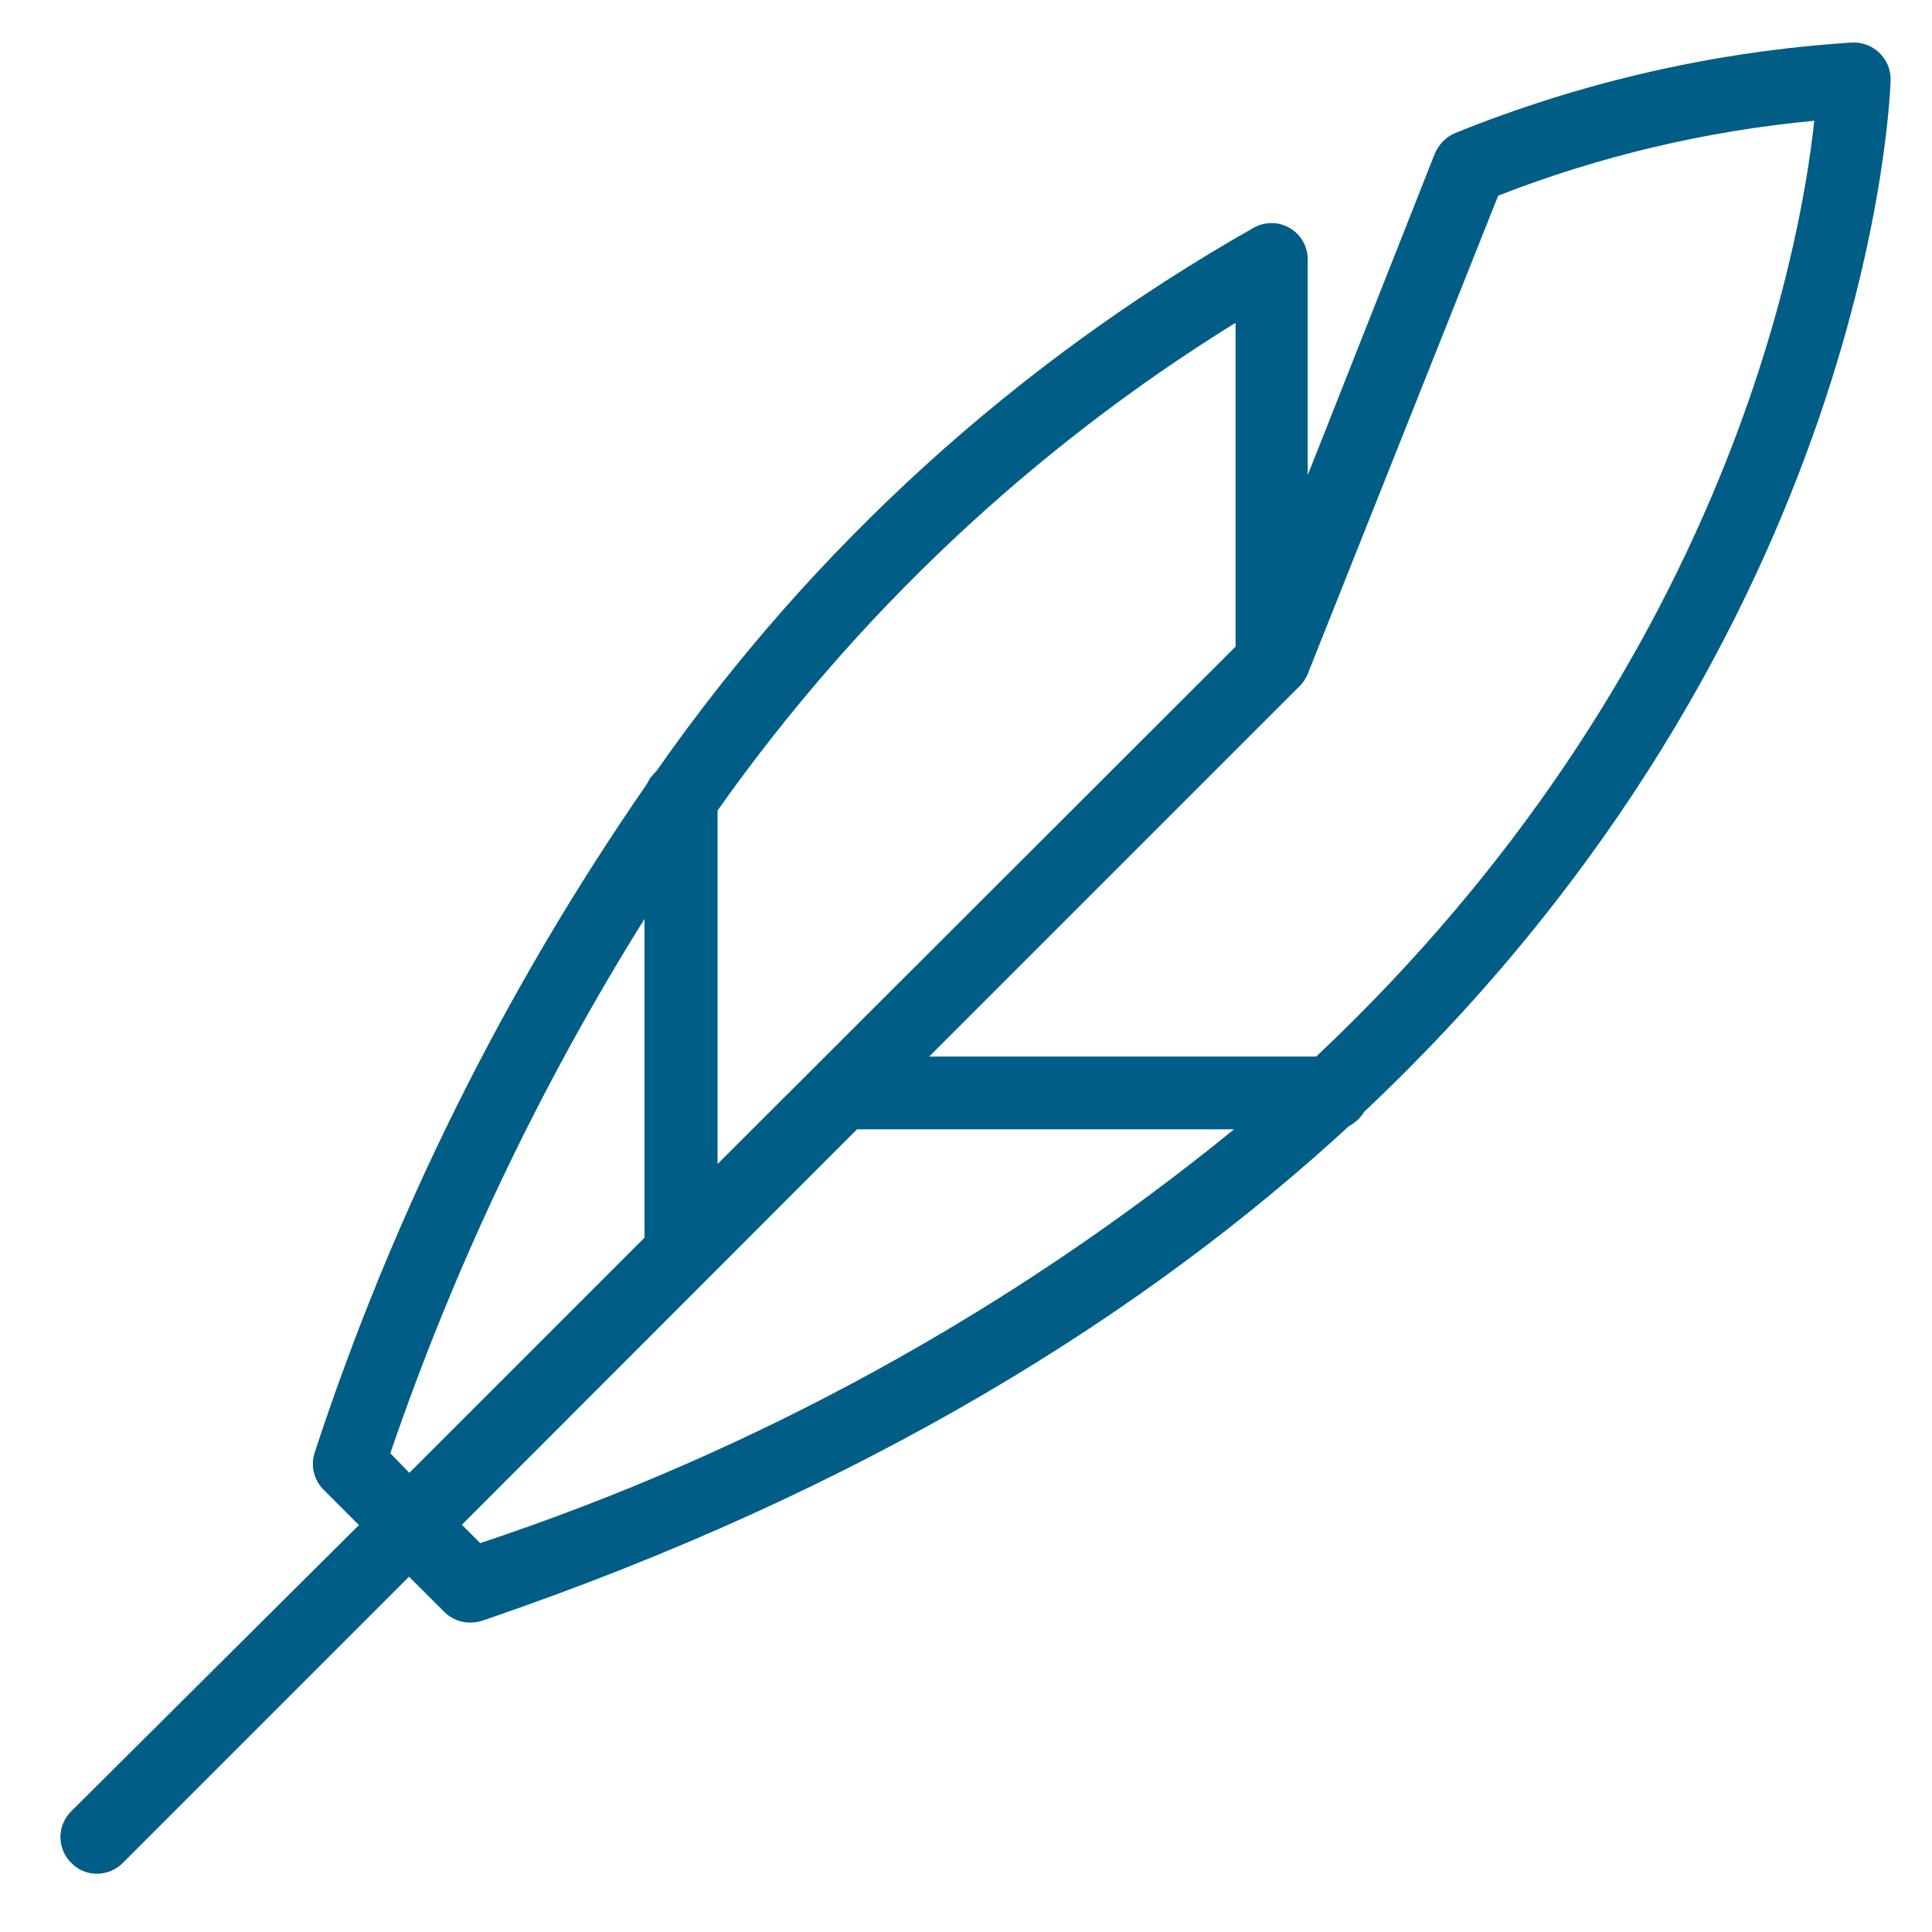 <svg id="Layer_1" data-name="Layer 1" xmlns="http://www.w3.org/2000/svg" xmlns:xlink="http://www.w3.org/1999/xlink" viewBox="0 0 64 64"><defs><style>.cls-1,.cls-2{fill:none;}.cls-1{clip-rule:evenodd;}.cls-3{clip-path:url(#clip-path);}.cls-4{clip-path:url(#clip-path-2);}.cls-5{clip-path:url(#clip-path-3);}.cls-6{fill:#005d86;}.cls-7{clip-path:url(#clip-path-4);}</style><clipPath id="clip-path"><path class="cls-1" d="M-24.59,5.81a8.5,8.5,0,0,0-11,0l-.09.08L-61.22,31.78l-6.28,6.37a1.32,1.32,0,0,0,0,1.84l1.55,1.6L-82.12,58a1.33,1.33,0,0,0-.28,1.43,1.28,1.28,0,0,0,1.19.8h20.59a1.3,1.3,0,0,0,.91-.38l8-8.14a1.34,1.34,0,0,0,.38-.93,1.34,1.34,0,0,0-.38-.92l-1.56-1.58,4.14-4.19,25.53-25.89.08-.09A8.81,8.81,0,0,0-24.59,5.81ZM-54.41,50.76l-6.74,6.84h-17l14-14.14,3.25,3.36-4.55,4.7a1.32,1.32,0,0,0,0,1.85,1.26,1.26,0,0,0,.9.37,1.3,1.3,0,0,0,.92-.39l4.51-4.66,1.78,1.84a1.26,1.26,0,0,0,.91.39h0a1.3,1.3,0,0,0,.91-.38l.43-.44ZM-56,47.34l-.42.42L-58.07,46c0-.05-.06-.11-.1-.15a1,1,0,0,0-.13-.09l-4.81-5c0-.05-.06-.11-.1-.15s-.1-.06-.14-.1l-1.43-1.48,4.47-4.53,8.48,8.59Zm30.54-31L-50,41.3l-8.48-8.6L-33.91,7.78a6,6,0,0,1,7.67,0A6.17,6.17,0,0,1-25.43,16.37Z"/></clipPath><clipPath id="clip-path-2"><path class="cls-1" d="M62.63,2.64a1.22,1.22,0,0,0-1.29-1.23,42.17,42.17,0,0,0-13.14,3,1.27,1.27,0,0,0-.67.68L43.32,15.74V8.61a1.2,1.2,0,0,0-1.8-1.06,60.6,60.6,0,0,0-19.78,18,1.27,1.27,0,0,0-.31.42,86.07,86.07,0,0,0-11,22.13,1.21,1.21,0,0,0,.29,1.25l1.17,1.17L2.36,60a1.2,1.2,0,0,0,0,1.71,1.17,1.17,0,0,0,.85.36,1.21,1.21,0,0,0,.86-.36l9.48-9.48,1.17,1.17a1.21,1.21,0,0,0,.86.35,1.32,1.32,0,0,0,.39-.06c12.73-4.34,22-10.2,28.72-16.39a1.25,1.25,0,0,0,.5-.47C62.13,20.87,62.62,2.89,62.63,2.64Zm-13,3.84A38.82,38.82,0,0,1,60.1,4c-.46,4.31-3,18.29-16.5,31H30.78l12.3-12.3,0,0a1.25,1.25,0,0,0,.23-.35s0,0,0,0h0Zm-8.7,4.23V21.42L23.77,38.56V26.85A59.14,59.14,0,0,1,40.9,10.71Zm-28,37.43a85.92,85.92,0,0,1,8.42-17.7V41l-7.79,7.79Zm3,3-.63-.63,13.09-13.1H40.88A78.88,78.88,0,0,1,15.9,51.12Z"/></clipPath><clipPath id="clip-path-3"><rect class="cls-2" x="-871.66" y="-1764.56" width="2238.56" height="5479.81"/></clipPath><clipPath id="clip-path-4"><path class="cls-1" d="M145.9,30.76H131.17a15,15,0,0,0-3.55-8.56L138,11.8A1.24,1.24,0,1,0,136.27,10l-10.4,10.41a15.1,15.1,0,0,0-8.56-3.55V2.17a1.24,1.24,0,1,0-2.48,0V16.9a15.1,15.1,0,0,0-8.56,3.55L95.87,10a1.24,1.24,0,0,0-1.76,1.76l10.41,10.4A15.1,15.1,0,0,0,101,30.76H86.24a1.24,1.24,0,1,0,0,2.48H101a15.1,15.1,0,0,0,3.55,8.56L94.11,52.2A1.24,1.24,0,0,0,95,54.32a1.24,1.24,0,0,0,.88-.36l10.41-10.41a15,15,0,0,0,8.55,3.55V61.83a1.24,1.24,0,0,0,2.48,0V47.1a15.1,15.1,0,0,0,8.56-3.55L136.27,54A1.26,1.26,0,0,0,138,54a1.26,1.26,0,0,0,0-1.76L127.62,41.8a15,15,0,0,0,3.55-8.56H145.9a1.24,1.24,0,1,0,0-2.48M116.07,44.68A12.68,12.68,0,1,1,128.75,32a12.7,12.7,0,0,1-12.68,12.68"/></clipPath></defs><title>delivery-truck-2319_d90527d1-0c5a-4767-85c2-b1390db1d3f4 2</title><g class="cls-4"><g class="cls-5"><rect class="cls-6" x="-5.77" y="-6.36" width="76.17" height="76.17"/></g></g></svg>
